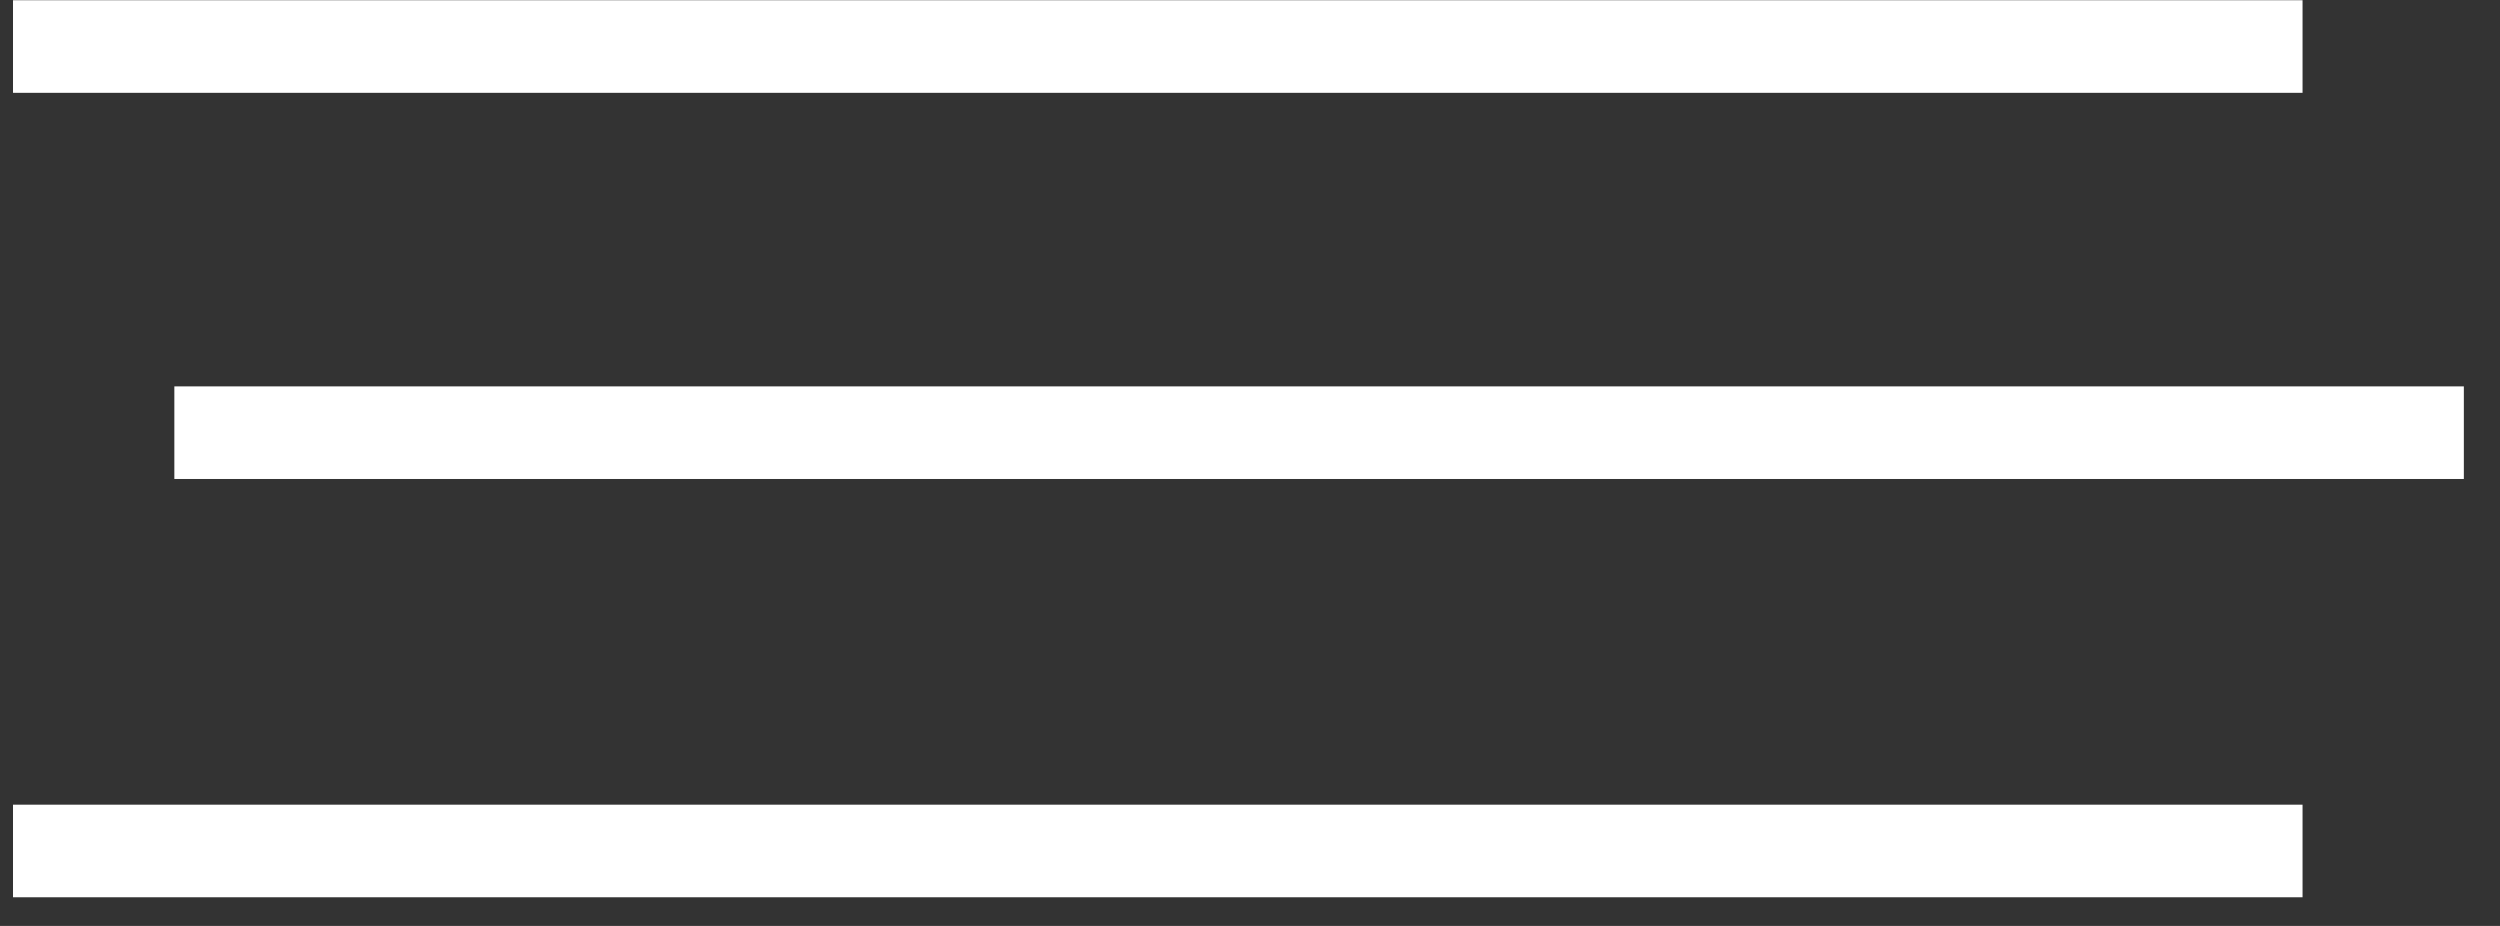 <?xml version="1.0" encoding="UTF-8"?> <svg xmlns="http://www.w3.org/2000/svg" width="54" height="20" viewBox="0 0 54 20" fill="none"><rect x="0" y="0" width="54" height="20" fill="#333333" stroke="none"/><path d="M0.281 1.005H49.735" stroke="white" stroke-width="2"></path><path d="M3.766 9.346H53.219" stroke="white" stroke-width="2"></path><path d="M0.281 18.381H49.735" stroke="white" stroke-width="2"></path></svg> 